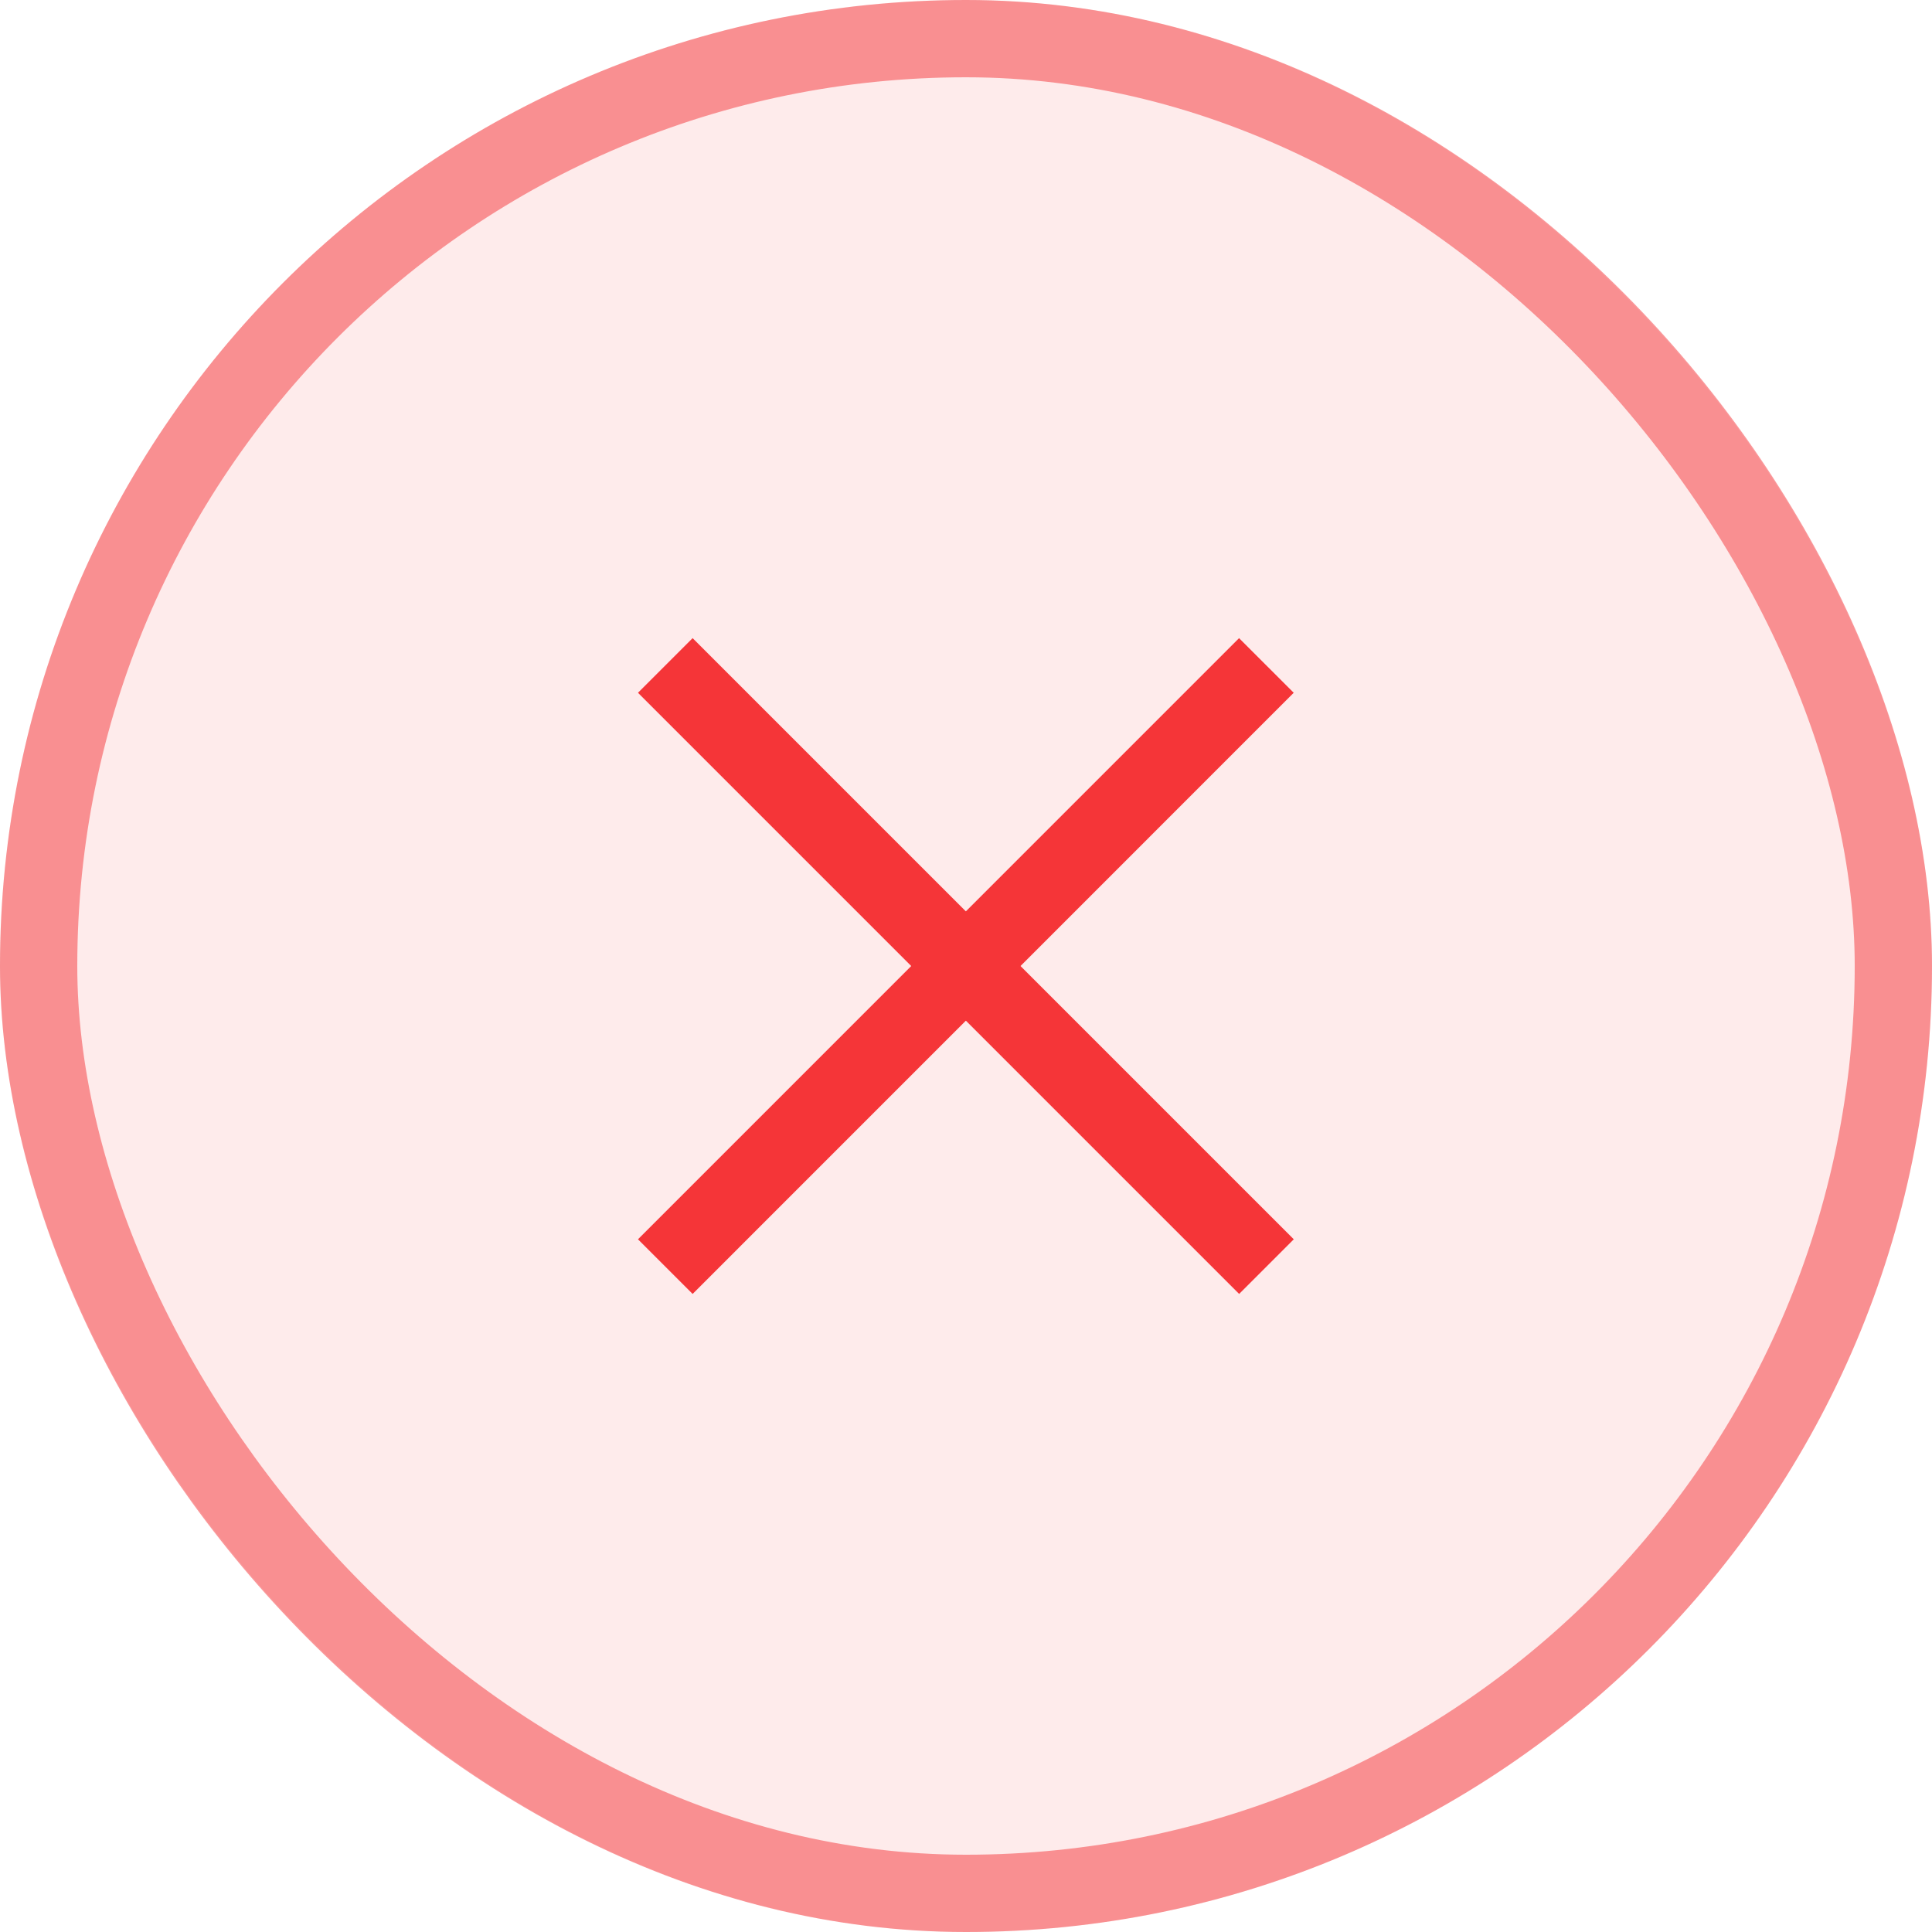 <?xml version="1.0" encoding="UTF-8"?> <svg xmlns="http://www.w3.org/2000/svg" width="25" height="25" viewBox="0 0 25 25" fill="none"><rect width="25" height="25" rx="12.5" fill="#F53538" fill-opacity="0.1"></rect><rect x="0.5" y="0.5" width="24" height="24" rx="12" stroke="#F53538" stroke-opacity="0.5"></rect><path d="M8.609 8.611L16.388 16.39" stroke="#F53538"></path><path d="M16.387 8.611L8.609 16.39" stroke="#F53538"></path></svg> 